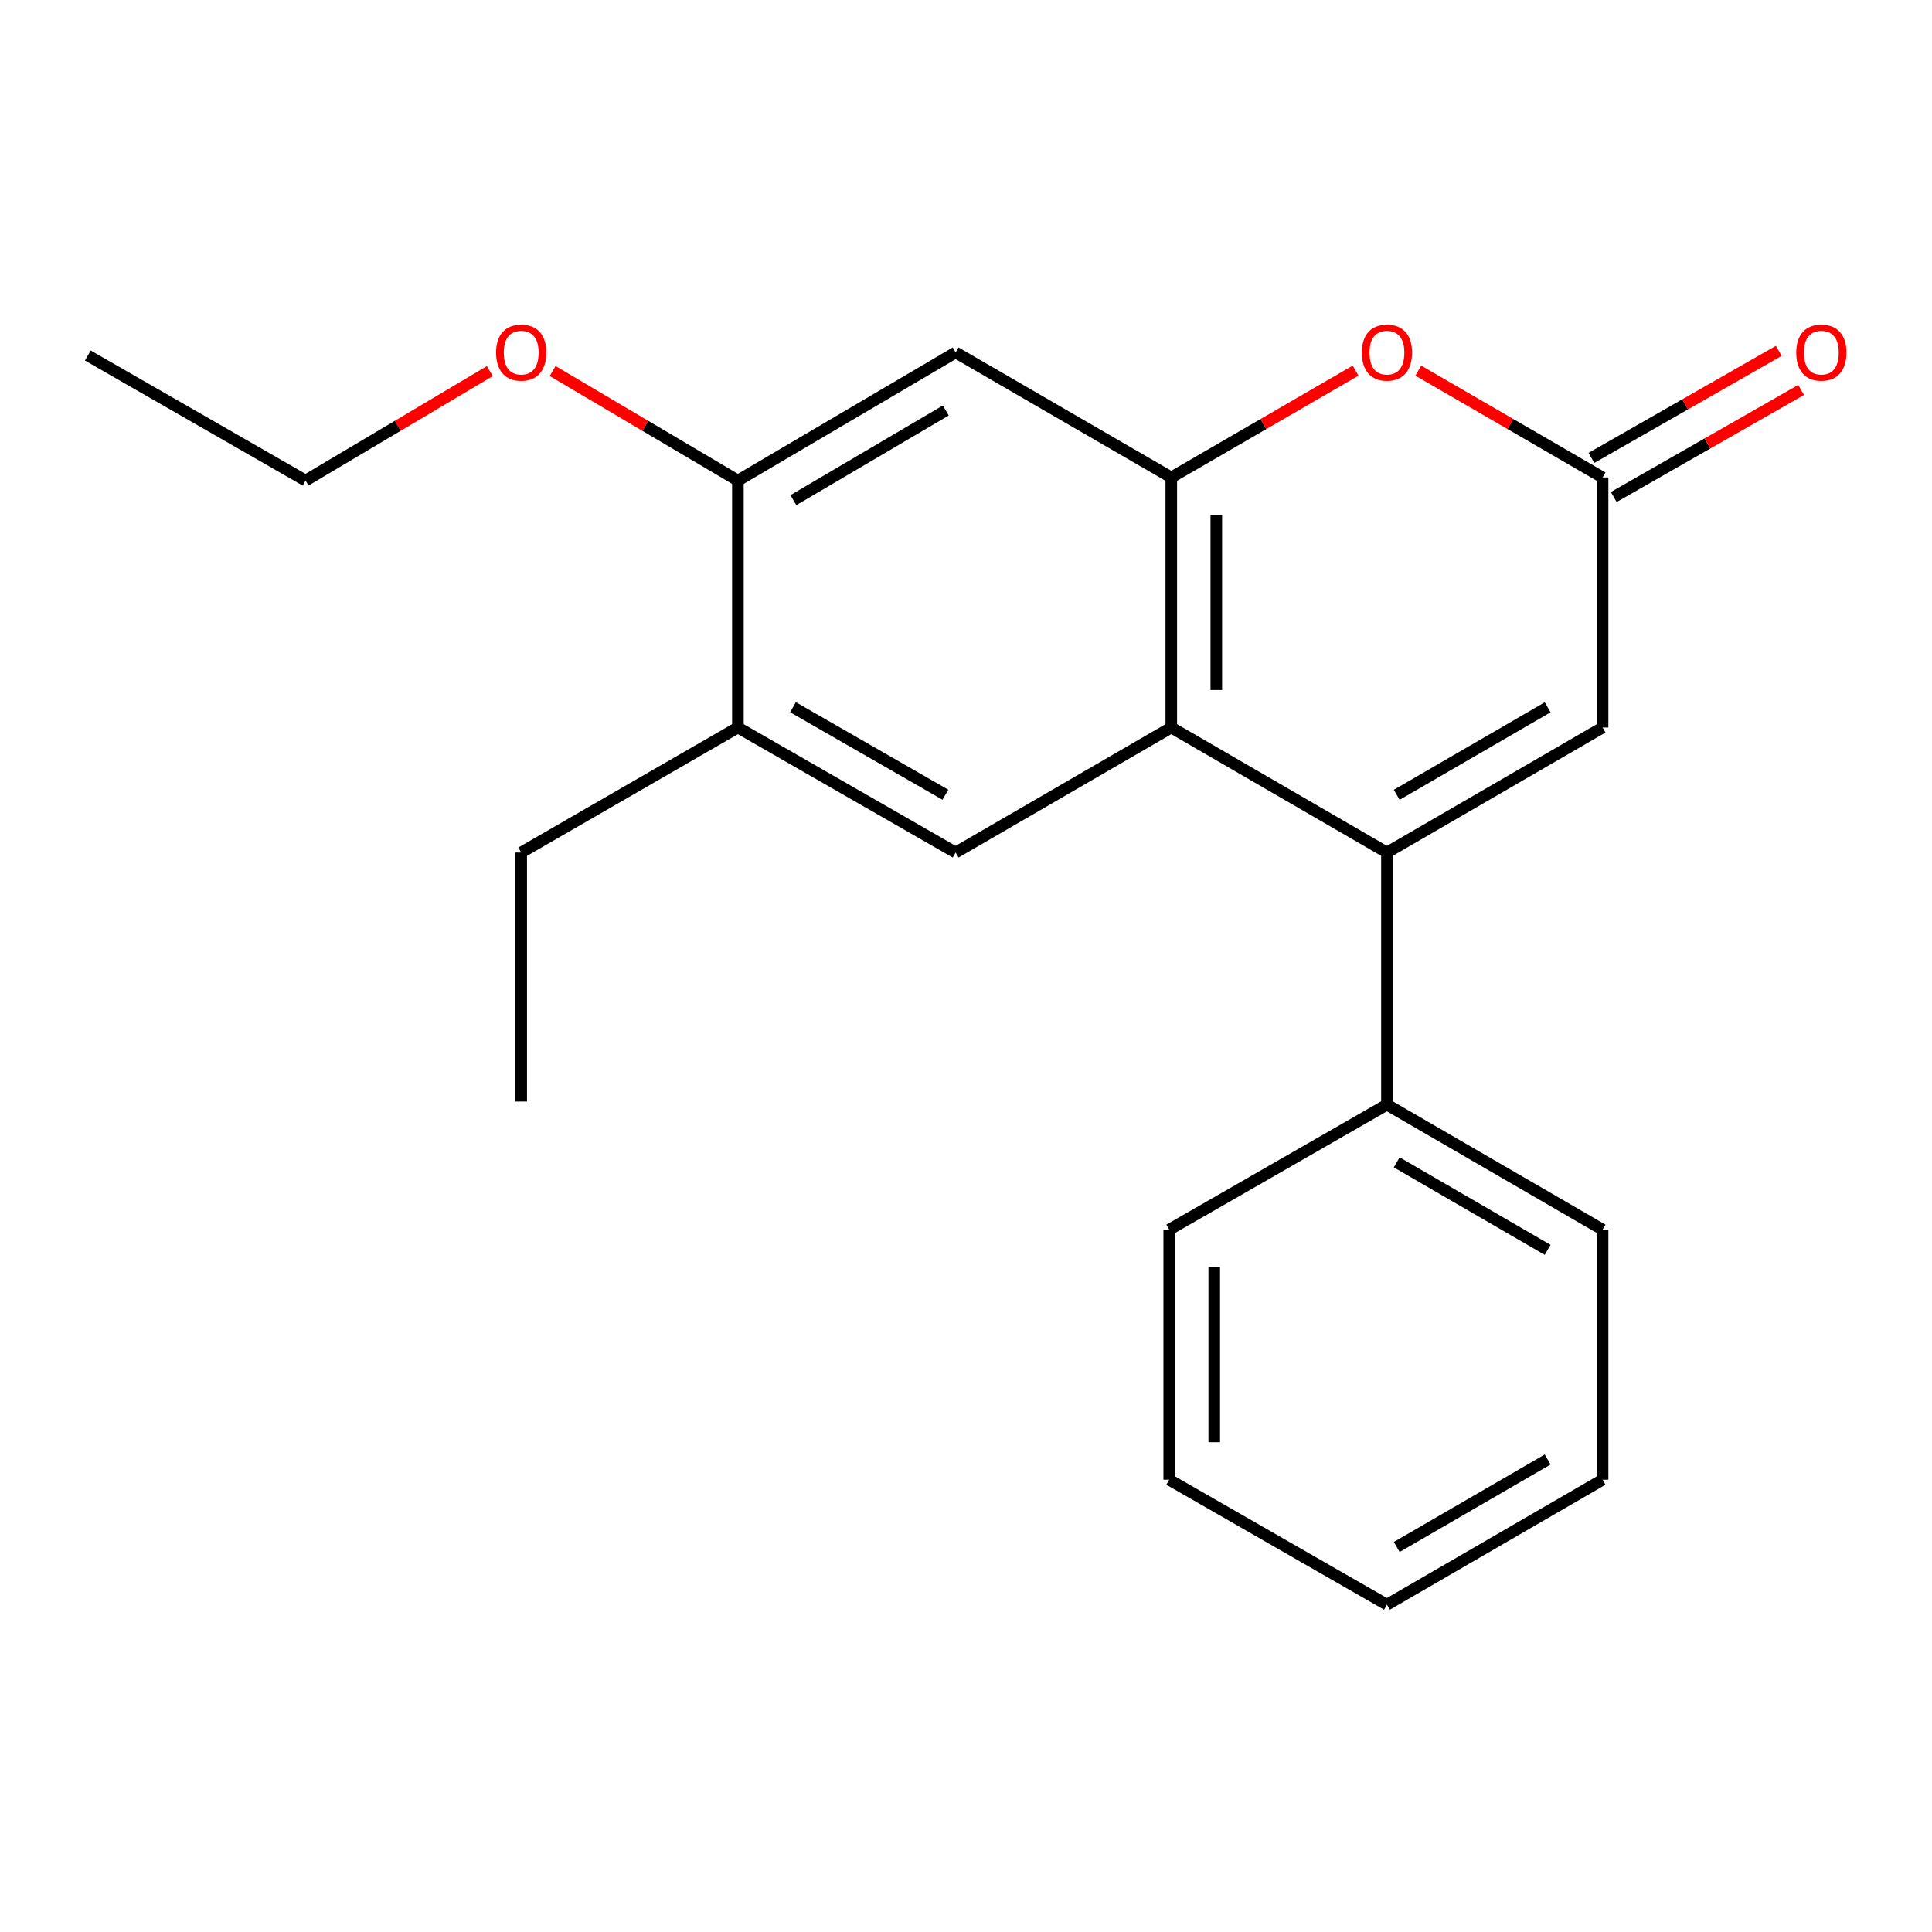 <?xml version='1.0' encoding='iso-8859-1'?>
<svg version='1.1' baseProfile='full'
              xmlns='http://www.w3.org/2000/svg'
                      xmlns:rdkit='http://www.rdkit.org/xml'
                      xmlns:xlink='http://www.w3.org/1999/xlink'
                  xml:space='preserve'
width='1000px' height='1000px' viewBox='0 0 1000 1000'>
<!-- END OF HEADER -->
<rect style='opacity:1.0;fill:#FFFFFF;stroke:none' width='1000' height='1000' x='0' y='0'> </rect>
<path class='bond-0' d='M 717.88,441.274 L 606.251,376.558' style='fill:none;fill-rule:evenodd;stroke:#000000;stroke-width:6px;stroke-linecap:butt;stroke-linejoin:miter;stroke-opacity:1' />
<path class='bond-4' d='M 717.88,441.274 L 829.495,376.558' style='fill:none;fill-rule:evenodd;stroke:#000000;stroke-width:6px;stroke-linecap:butt;stroke-linejoin:miter;stroke-opacity:1' />
<path class='bond-4' d='M 722.931,411.403 L 801.062,366.102' style='fill:none;fill-rule:evenodd;stroke:#000000;stroke-width:6px;stroke-linecap:butt;stroke-linejoin:miter;stroke-opacity:1' />
<path class='bond-9' d='M 717.88,441.274 L 717.88,571.755' style='fill:none;fill-rule:evenodd;stroke:#000000;stroke-width:6px;stroke-linecap:butt;stroke-linejoin:miter;stroke-opacity:1' />
<path class='bond-1' d='M 606.251,376.558 L 606.251,247.138' style='fill:none;fill-rule:evenodd;stroke:#000000;stroke-width:6px;stroke-linecap:butt;stroke-linejoin:miter;stroke-opacity:1' />
<path class='bond-1' d='M 629.558,357.145 L 629.558,266.551' style='fill:none;fill-rule:evenodd;stroke:#000000;stroke-width:6px;stroke-linecap:butt;stroke-linejoin:miter;stroke-opacity:1' />
<path class='bond-5' d='M 606.251,376.558 L 494.636,441.274' style='fill:none;fill-rule:evenodd;stroke:#000000;stroke-width:6px;stroke-linecap:butt;stroke-linejoin:miter;stroke-opacity:1' />
<path class='bond-6' d='M 606.251,247.138 L 494.636,182.435' style='fill:none;fill-rule:evenodd;stroke:#000000;stroke-width:6px;stroke-linecap:butt;stroke-linejoin:miter;stroke-opacity:1' />
<path class='bond-21' d='M 606.251,247.138 L 653.953,219.489' style='fill:none;fill-rule:evenodd;stroke:#000000;stroke-width:6px;stroke-linecap:butt;stroke-linejoin:miter;stroke-opacity:1' />
<path class='bond-21' d='M 653.953,219.489 L 701.654,191.839' style='fill:none;fill-rule:evenodd;stroke:#FF0000;stroke-width:6px;stroke-linecap:butt;stroke-linejoin:miter;stroke-opacity:1' />
<path class='bond-2' d='M 734.105,191.84 L 781.8,219.489' style='fill:none;fill-rule:evenodd;stroke:#FF0000;stroke-width:6px;stroke-linecap:butt;stroke-linejoin:miter;stroke-opacity:1' />
<path class='bond-2' d='M 781.8,219.489 L 829.495,247.138' style='fill:none;fill-rule:evenodd;stroke:#000000;stroke-width:6px;stroke-linecap:butt;stroke-linejoin:miter;stroke-opacity:1' />
<path class='bond-3' d='M 829.495,247.138 L 829.495,376.558' style='fill:none;fill-rule:evenodd;stroke:#000000;stroke-width:6px;stroke-linecap:butt;stroke-linejoin:miter;stroke-opacity:1' />
<path class='bond-10' d='M 835.277,257.256 L 883.764,229.55' style='fill:none;fill-rule:evenodd;stroke:#000000;stroke-width:6px;stroke-linecap:butt;stroke-linejoin:miter;stroke-opacity:1' />
<path class='bond-10' d='M 883.764,229.55 L 932.251,201.844' style='fill:none;fill-rule:evenodd;stroke:#FF0000;stroke-width:6px;stroke-linecap:butt;stroke-linejoin:miter;stroke-opacity:1' />
<path class='bond-10' d='M 823.714,237.02 L 872.2,209.314' style='fill:none;fill-rule:evenodd;stroke:#000000;stroke-width:6px;stroke-linecap:butt;stroke-linejoin:miter;stroke-opacity:1' />
<path class='bond-10' d='M 872.2,209.314 L 920.687,181.608' style='fill:none;fill-rule:evenodd;stroke:#FF0000;stroke-width:6px;stroke-linecap:butt;stroke-linejoin:miter;stroke-opacity:1' />
<path class='bond-8' d='M 494.636,441.274 L 381.933,376.558' style='fill:none;fill-rule:evenodd;stroke:#000000;stroke-width:6px;stroke-linecap:butt;stroke-linejoin:miter;stroke-opacity:1' />
<path class='bond-8' d='M 489.336,411.354 L 410.444,366.053' style='fill:none;fill-rule:evenodd;stroke:#000000;stroke-width:6px;stroke-linecap:butt;stroke-linejoin:miter;stroke-opacity:1' />
<path class='bond-23' d='M 494.636,182.435 L 381.933,248.744' style='fill:none;fill-rule:evenodd;stroke:#000000;stroke-width:6px;stroke-linecap:butt;stroke-linejoin:miter;stroke-opacity:1' />
<path class='bond-23' d='M 489.549,212.469 L 410.657,258.885' style='fill:none;fill-rule:evenodd;stroke:#000000;stroke-width:6px;stroke-linecap:butt;stroke-linejoin:miter;stroke-opacity:1' />
<path class='bond-7' d='M 381.933,248.744 L 381.933,376.558' style='fill:none;fill-rule:evenodd;stroke:#000000;stroke-width:6px;stroke-linecap:butt;stroke-linejoin:miter;stroke-opacity:1' />
<path class='bond-11' d='M 381.933,248.744 L 333.982,220.395' style='fill:none;fill-rule:evenodd;stroke:#000000;stroke-width:6px;stroke-linecap:butt;stroke-linejoin:miter;stroke-opacity:1' />
<path class='bond-11' d='M 333.982,220.395 L 286.031,192.046' style='fill:none;fill-rule:evenodd;stroke:#FF0000;stroke-width:6px;stroke-linecap:butt;stroke-linejoin:miter;stroke-opacity:1' />
<path class='bond-12' d='M 381.933,376.558 L 269.773,441.274' style='fill:none;fill-rule:evenodd;stroke:#000000;stroke-width:6px;stroke-linecap:butt;stroke-linejoin:miter;stroke-opacity:1' />
<path class='bond-13' d='M 717.88,571.755 L 829.495,636.471' style='fill:none;fill-rule:evenodd;stroke:#000000;stroke-width:6px;stroke-linecap:butt;stroke-linejoin:miter;stroke-opacity:1' />
<path class='bond-13' d='M 722.931,601.626 L 801.062,646.927' style='fill:none;fill-rule:evenodd;stroke:#000000;stroke-width:6px;stroke-linecap:butt;stroke-linejoin:miter;stroke-opacity:1' />
<path class='bond-14' d='M 717.88,571.755 L 605.189,636.471' style='fill:none;fill-rule:evenodd;stroke:#000000;stroke-width:6px;stroke-linecap:butt;stroke-linejoin:miter;stroke-opacity:1' />
<path class='bond-15' d='M 253.528,192.086 L 205.843,220.415' style='fill:none;fill-rule:evenodd;stroke:#FF0000;stroke-width:6px;stroke-linecap:butt;stroke-linejoin:miter;stroke-opacity:1' />
<path class='bond-15' d='M 205.843,220.415 L 158.158,248.744' style='fill:none;fill-rule:evenodd;stroke:#000000;stroke-width:6px;stroke-linecap:butt;stroke-linejoin:miter;stroke-opacity:1' />
<path class='bond-16' d='M 269.773,441.274 L 269.773,570.15' style='fill:none;fill-rule:evenodd;stroke:#000000;stroke-width:6px;stroke-linecap:butt;stroke-linejoin:miter;stroke-opacity:1' />
<path class='bond-18' d='M 829.495,636.471 L 829.495,765.891' style='fill:none;fill-rule:evenodd;stroke:#000000;stroke-width:6px;stroke-linecap:butt;stroke-linejoin:miter;stroke-opacity:1' />
<path class='bond-19' d='M 605.189,636.471 L 605.189,765.891' style='fill:none;fill-rule:evenodd;stroke:#000000;stroke-width:6px;stroke-linecap:butt;stroke-linejoin:miter;stroke-opacity:1' />
<path class='bond-19' d='M 628.497,655.884 L 628.497,746.478' style='fill:none;fill-rule:evenodd;stroke:#000000;stroke-width:6px;stroke-linecap:butt;stroke-linejoin:miter;stroke-opacity:1' />
<path class='bond-17' d='M 158.158,248.744 L 45.455,184.027' style='fill:none;fill-rule:evenodd;stroke:#000000;stroke-width:6px;stroke-linecap:butt;stroke-linejoin:miter;stroke-opacity:1' />
<path class='bond-22' d='M 829.495,765.891 L 717.88,830.581' style='fill:none;fill-rule:evenodd;stroke:#000000;stroke-width:6px;stroke-linecap:butt;stroke-linejoin:miter;stroke-opacity:1' />
<path class='bond-22' d='M 801.066,755.43 L 722.935,800.713' style='fill:none;fill-rule:evenodd;stroke:#000000;stroke-width:6px;stroke-linecap:butt;stroke-linejoin:miter;stroke-opacity:1' />
<path class='bond-20' d='M 605.189,765.891 L 717.88,830.581' style='fill:none;fill-rule:evenodd;stroke:#000000;stroke-width:6px;stroke-linecap:butt;stroke-linejoin:miter;stroke-opacity:1' />
<path  class='atom-3' d='M 704.88 182.515
Q 704.88 175.715, 708.24 171.915
Q 711.6 168.115, 717.88 168.115
Q 724.16 168.115, 727.52 171.915
Q 730.88 175.715, 730.88 182.515
Q 730.88 189.395, 727.48 193.315
Q 724.08 197.195, 717.88 197.195
Q 711.64 197.195, 708.24 193.315
Q 704.88 189.435, 704.88 182.515
M 717.88 193.995
Q 722.2 193.995, 724.52 191.115
Q 726.88 188.195, 726.88 182.515
Q 726.88 176.955, 724.52 174.155
Q 722.2 171.315, 717.88 171.315
Q 713.56 171.315, 711.2 174.115
Q 708.88 176.915, 708.88 182.515
Q 708.88 188.235, 711.2 191.115
Q 713.56 193.995, 717.88 193.995
' fill='#FF0000'/>
<path  class='atom-11' d='M 929.729 182.515
Q 929.729 175.715, 933.089 171.915
Q 936.449 168.115, 942.729 168.115
Q 949.009 168.115, 952.369 171.915
Q 955.729 175.715, 955.729 182.515
Q 955.729 189.395, 952.329 193.315
Q 948.929 197.195, 942.729 197.195
Q 936.489 197.195, 933.089 193.315
Q 929.729 189.435, 929.729 182.515
M 942.729 193.995
Q 947.049 193.995, 949.369 191.115
Q 951.729 188.195, 951.729 182.515
Q 951.729 176.955, 949.369 174.155
Q 947.049 171.315, 942.729 171.315
Q 938.409 171.315, 936.049 174.115
Q 933.729 176.915, 933.729 182.515
Q 933.729 188.235, 936.049 191.115
Q 938.409 193.995, 942.729 193.995
' fill='#FF0000'/>
<path  class='atom-12' d='M 256.773 182.515
Q 256.773 175.715, 260.133 171.915
Q 263.493 168.115, 269.773 168.115
Q 276.053 168.115, 279.413 171.915
Q 282.773 175.715, 282.773 182.515
Q 282.773 189.395, 279.373 193.315
Q 275.973 197.195, 269.773 197.195
Q 263.533 197.195, 260.133 193.315
Q 256.773 189.435, 256.773 182.515
M 269.773 193.995
Q 274.093 193.995, 276.413 191.115
Q 278.773 188.195, 278.773 182.515
Q 278.773 176.955, 276.413 174.155
Q 274.093 171.315, 269.773 171.315
Q 265.453 171.315, 263.093 174.115
Q 260.773 176.915, 260.773 182.515
Q 260.773 188.235, 263.093 191.115
Q 265.453 193.995, 269.773 193.995
' fill='#FF0000'/>
</svg>
